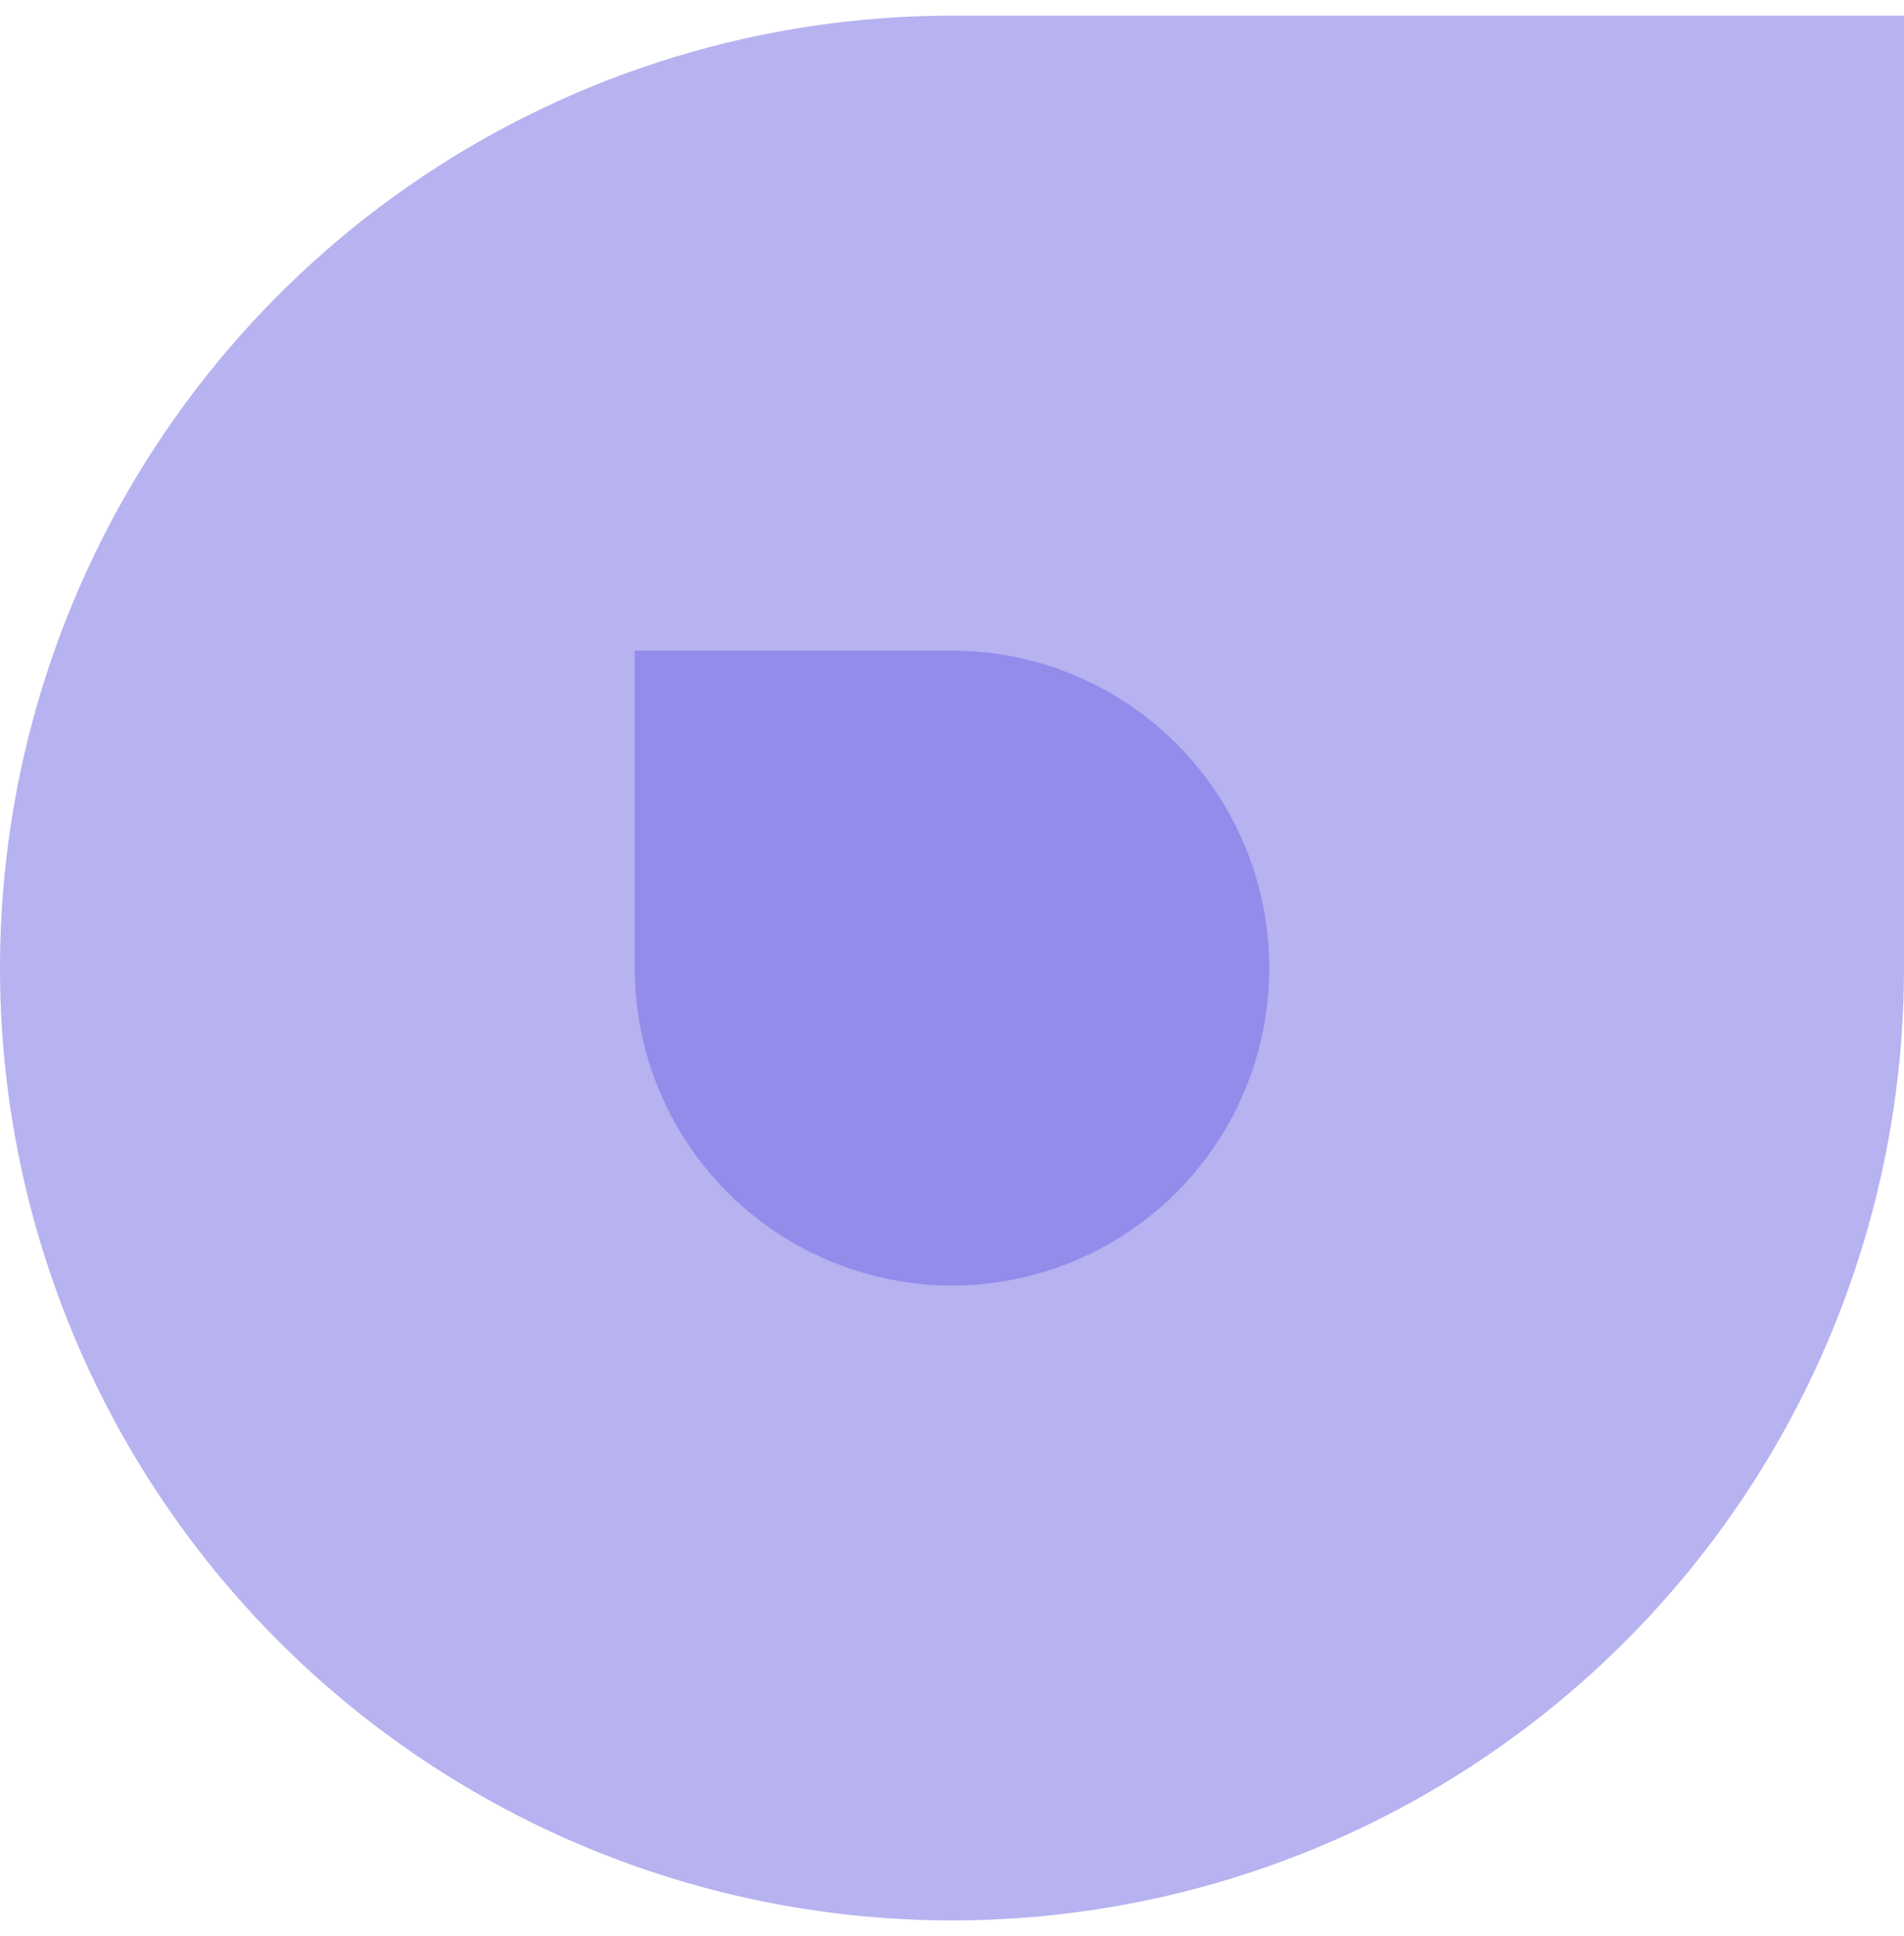 <svg width="61" height="62" viewBox="0 0 61 62" fill="none" xmlns="http://www.w3.org/2000/svg">
<g clip-path="url(#clip0)">
<path d="M61 0.502H30.5C24.468 0.502 18.571 2.291 13.555 5.642C8.539 8.993 4.63 13.757 2.322 19.33C0.013 24.903 -0.591 31.036 0.586 36.952C1.763 42.869 4.668 48.303 8.933 52.569C13.199 56.834 18.633 59.739 24.55 60.916C30.466 62.093 36.599 61.489 42.172 59.18C47.745 56.872 52.508 52.962 55.86 47.947C59.211 42.931 61 37.034 61 31.002V0.502Z" fill="#B7B2F0"/>
<path d="M20.334 20.836V31.002C20.334 33.013 20.93 34.979 22.047 36.651C23.164 38.322 24.752 39.626 26.61 40.395C28.467 41.164 30.511 41.366 32.484 40.974C34.456 40.581 36.267 39.613 37.689 38.191C39.111 36.769 40.079 34.958 40.471 32.986C40.864 31.014 40.662 28.969 39.893 27.112C39.123 25.254 37.82 23.666 36.148 22.549C34.477 21.432 32.511 20.836 30.5 20.836H20.334Z" fill="#938CEB"/>
</g>
<defs>
<clipPath id="clip0">
<rect width="61" height="61" fill="white" transform="matrix(1 0 0 -1 0 61.502)"/>
</clipPath>
</defs>
</svg>

